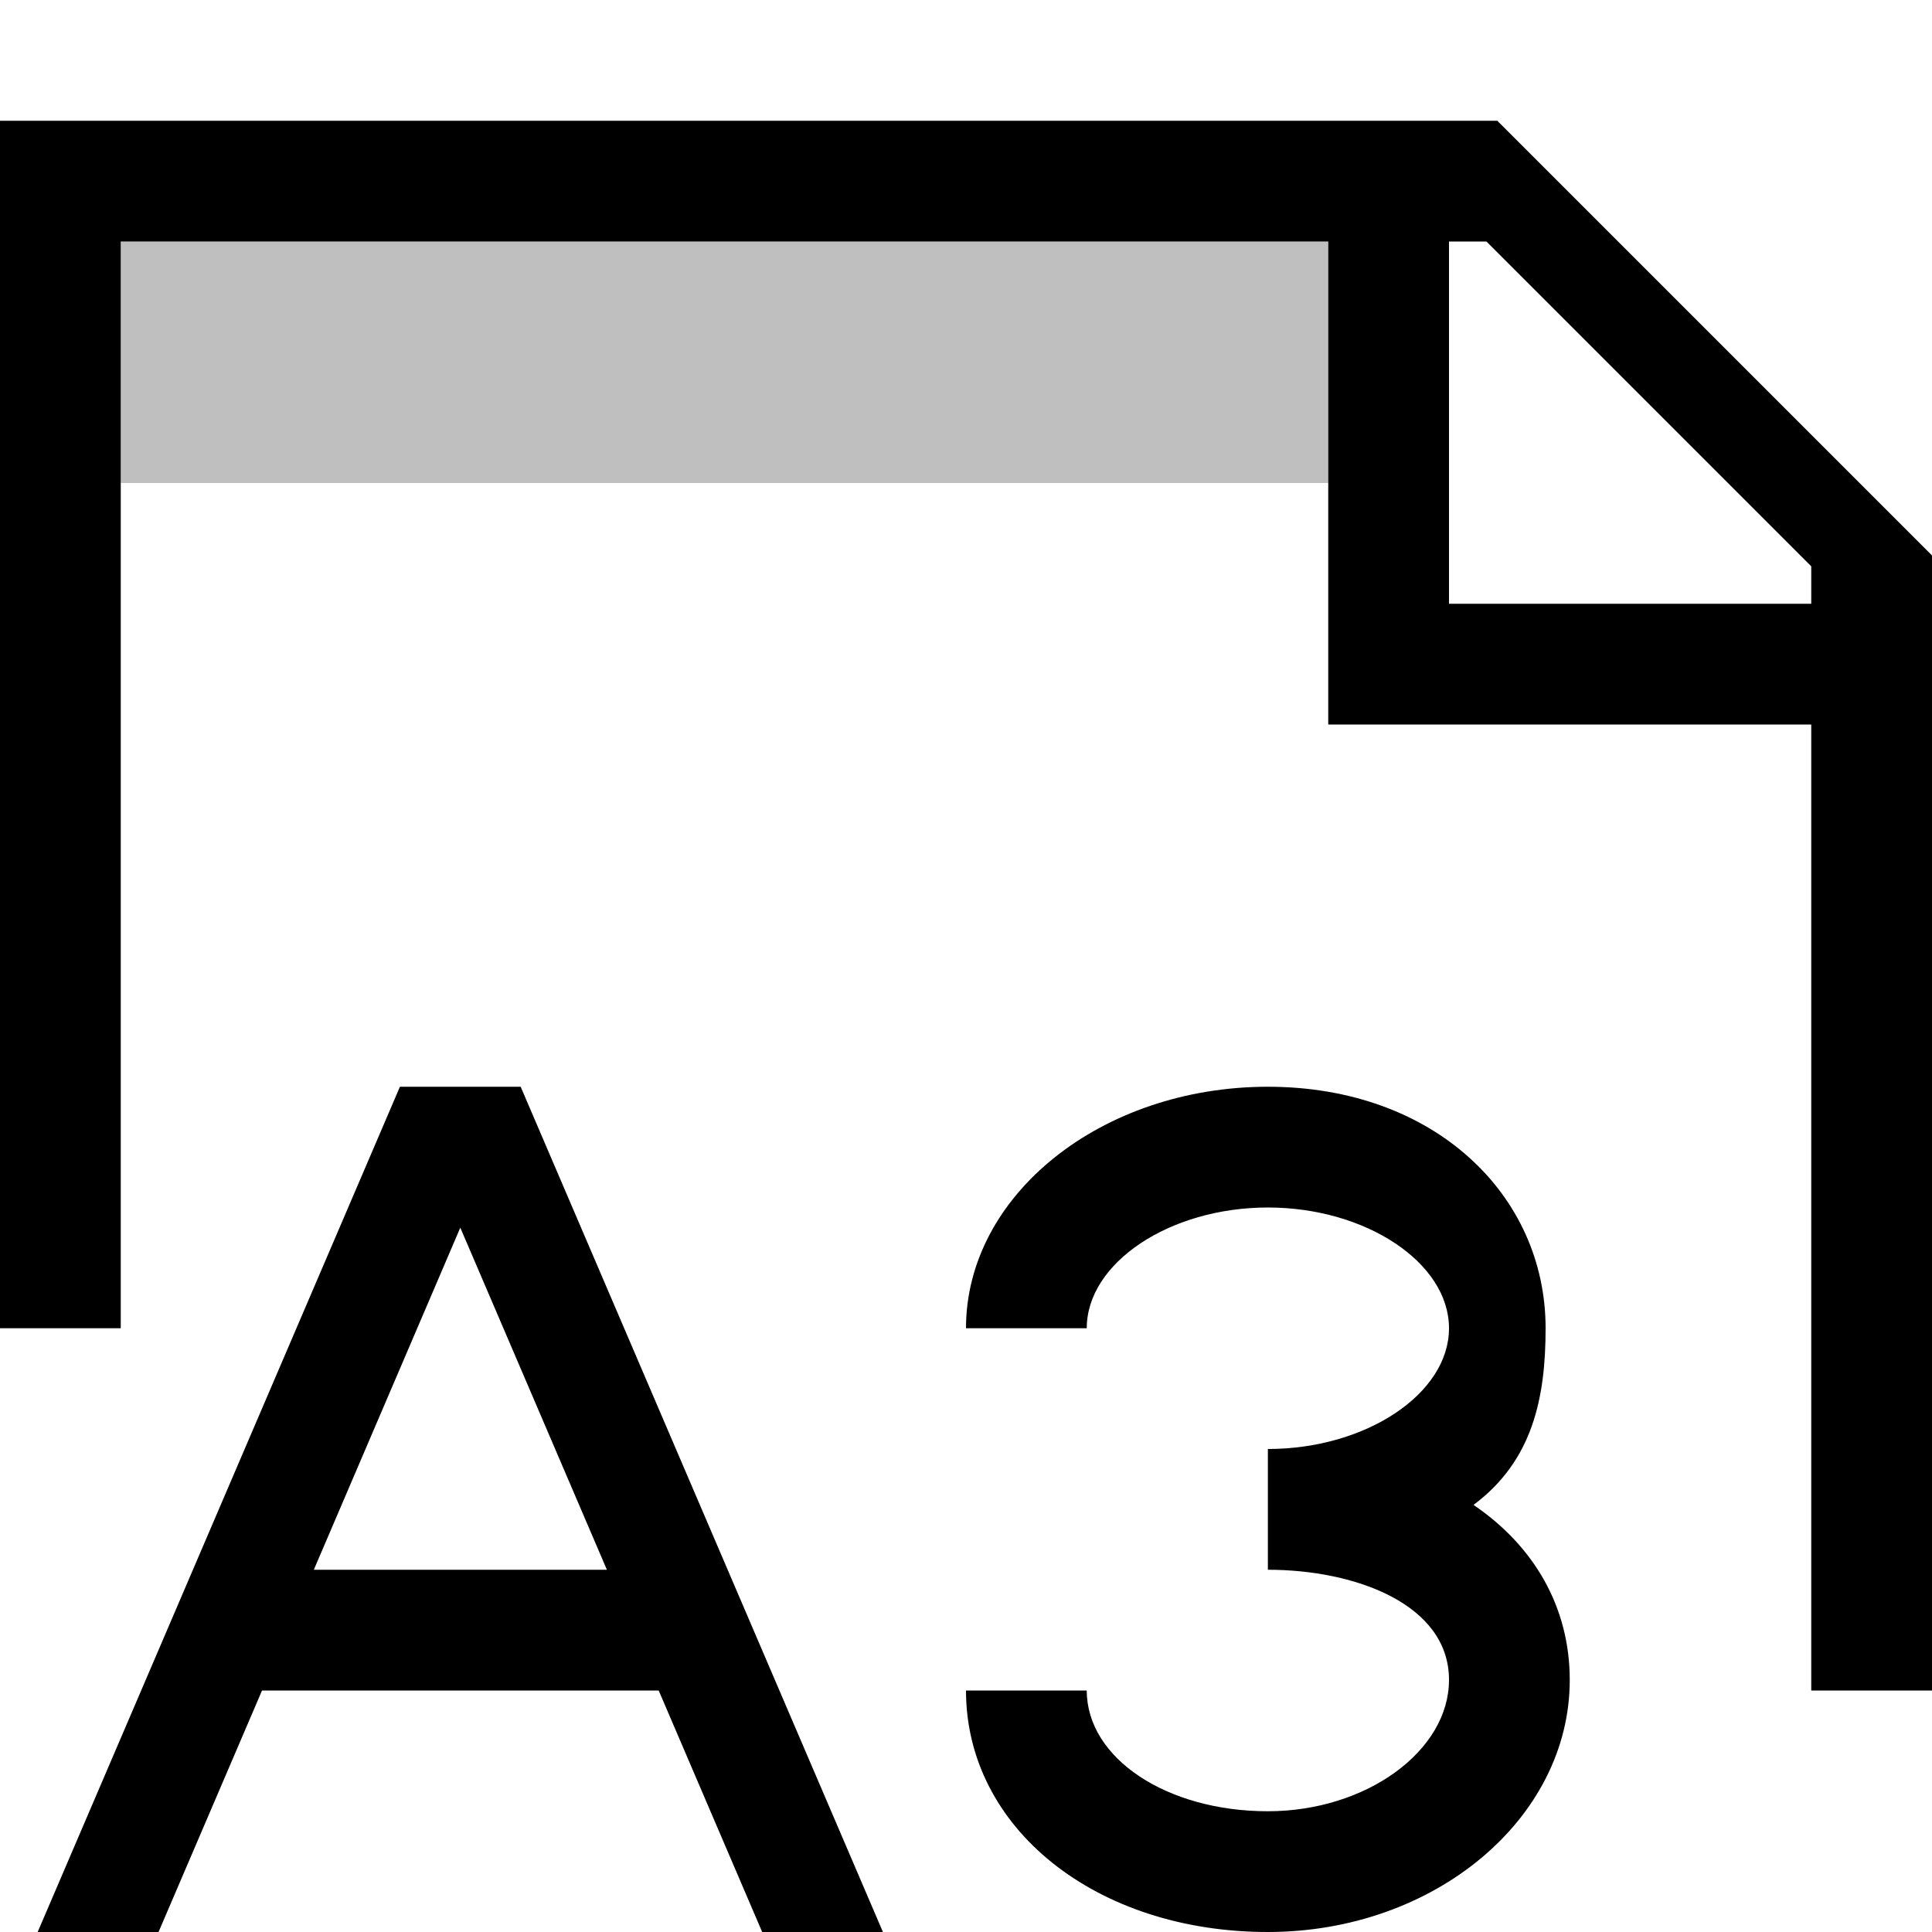 <svg xmlns="http://www.w3.org/2000/svg" viewBox="0 0 16 16"><path stroke-width="0" fill="none" d="M0 0h16v16H0z"/><path d="M12.4 1H0v10h1V2h10v4h4v8h1V4.6L12.4 1zM15 5h-3V2h.31L15 4.69V5zm-4.5 11C9.075 16 8 15.14 8 14h1c0 .56.66 1 1.5 1 .813 0 1.5-.498 1.5-1.088 0-.627-.777-.912-1.5-.912v-1c.813 0 1.5-.458 1.5-1s-.687-1-1.5-1-1.5.458-1.5 1H8c0-1.103 1.121-2 2.5-2s2.3.897 2.3 2c0 .577-.107 1.098-.597 1.463.501.34.797.846.797 1.45C13 15.062 11.879 16 10.5 16zm-4.188 0h1l-3-7h-1l-3 7h1.001l.857-2h3.285l.857 2zm-3.713-3l1.213-2.833L5.026 13H2.6z" stroke-width="0"/><path d="M11 4H1V2h10v2z" opacity=".25" stroke-width="0"/></svg>
